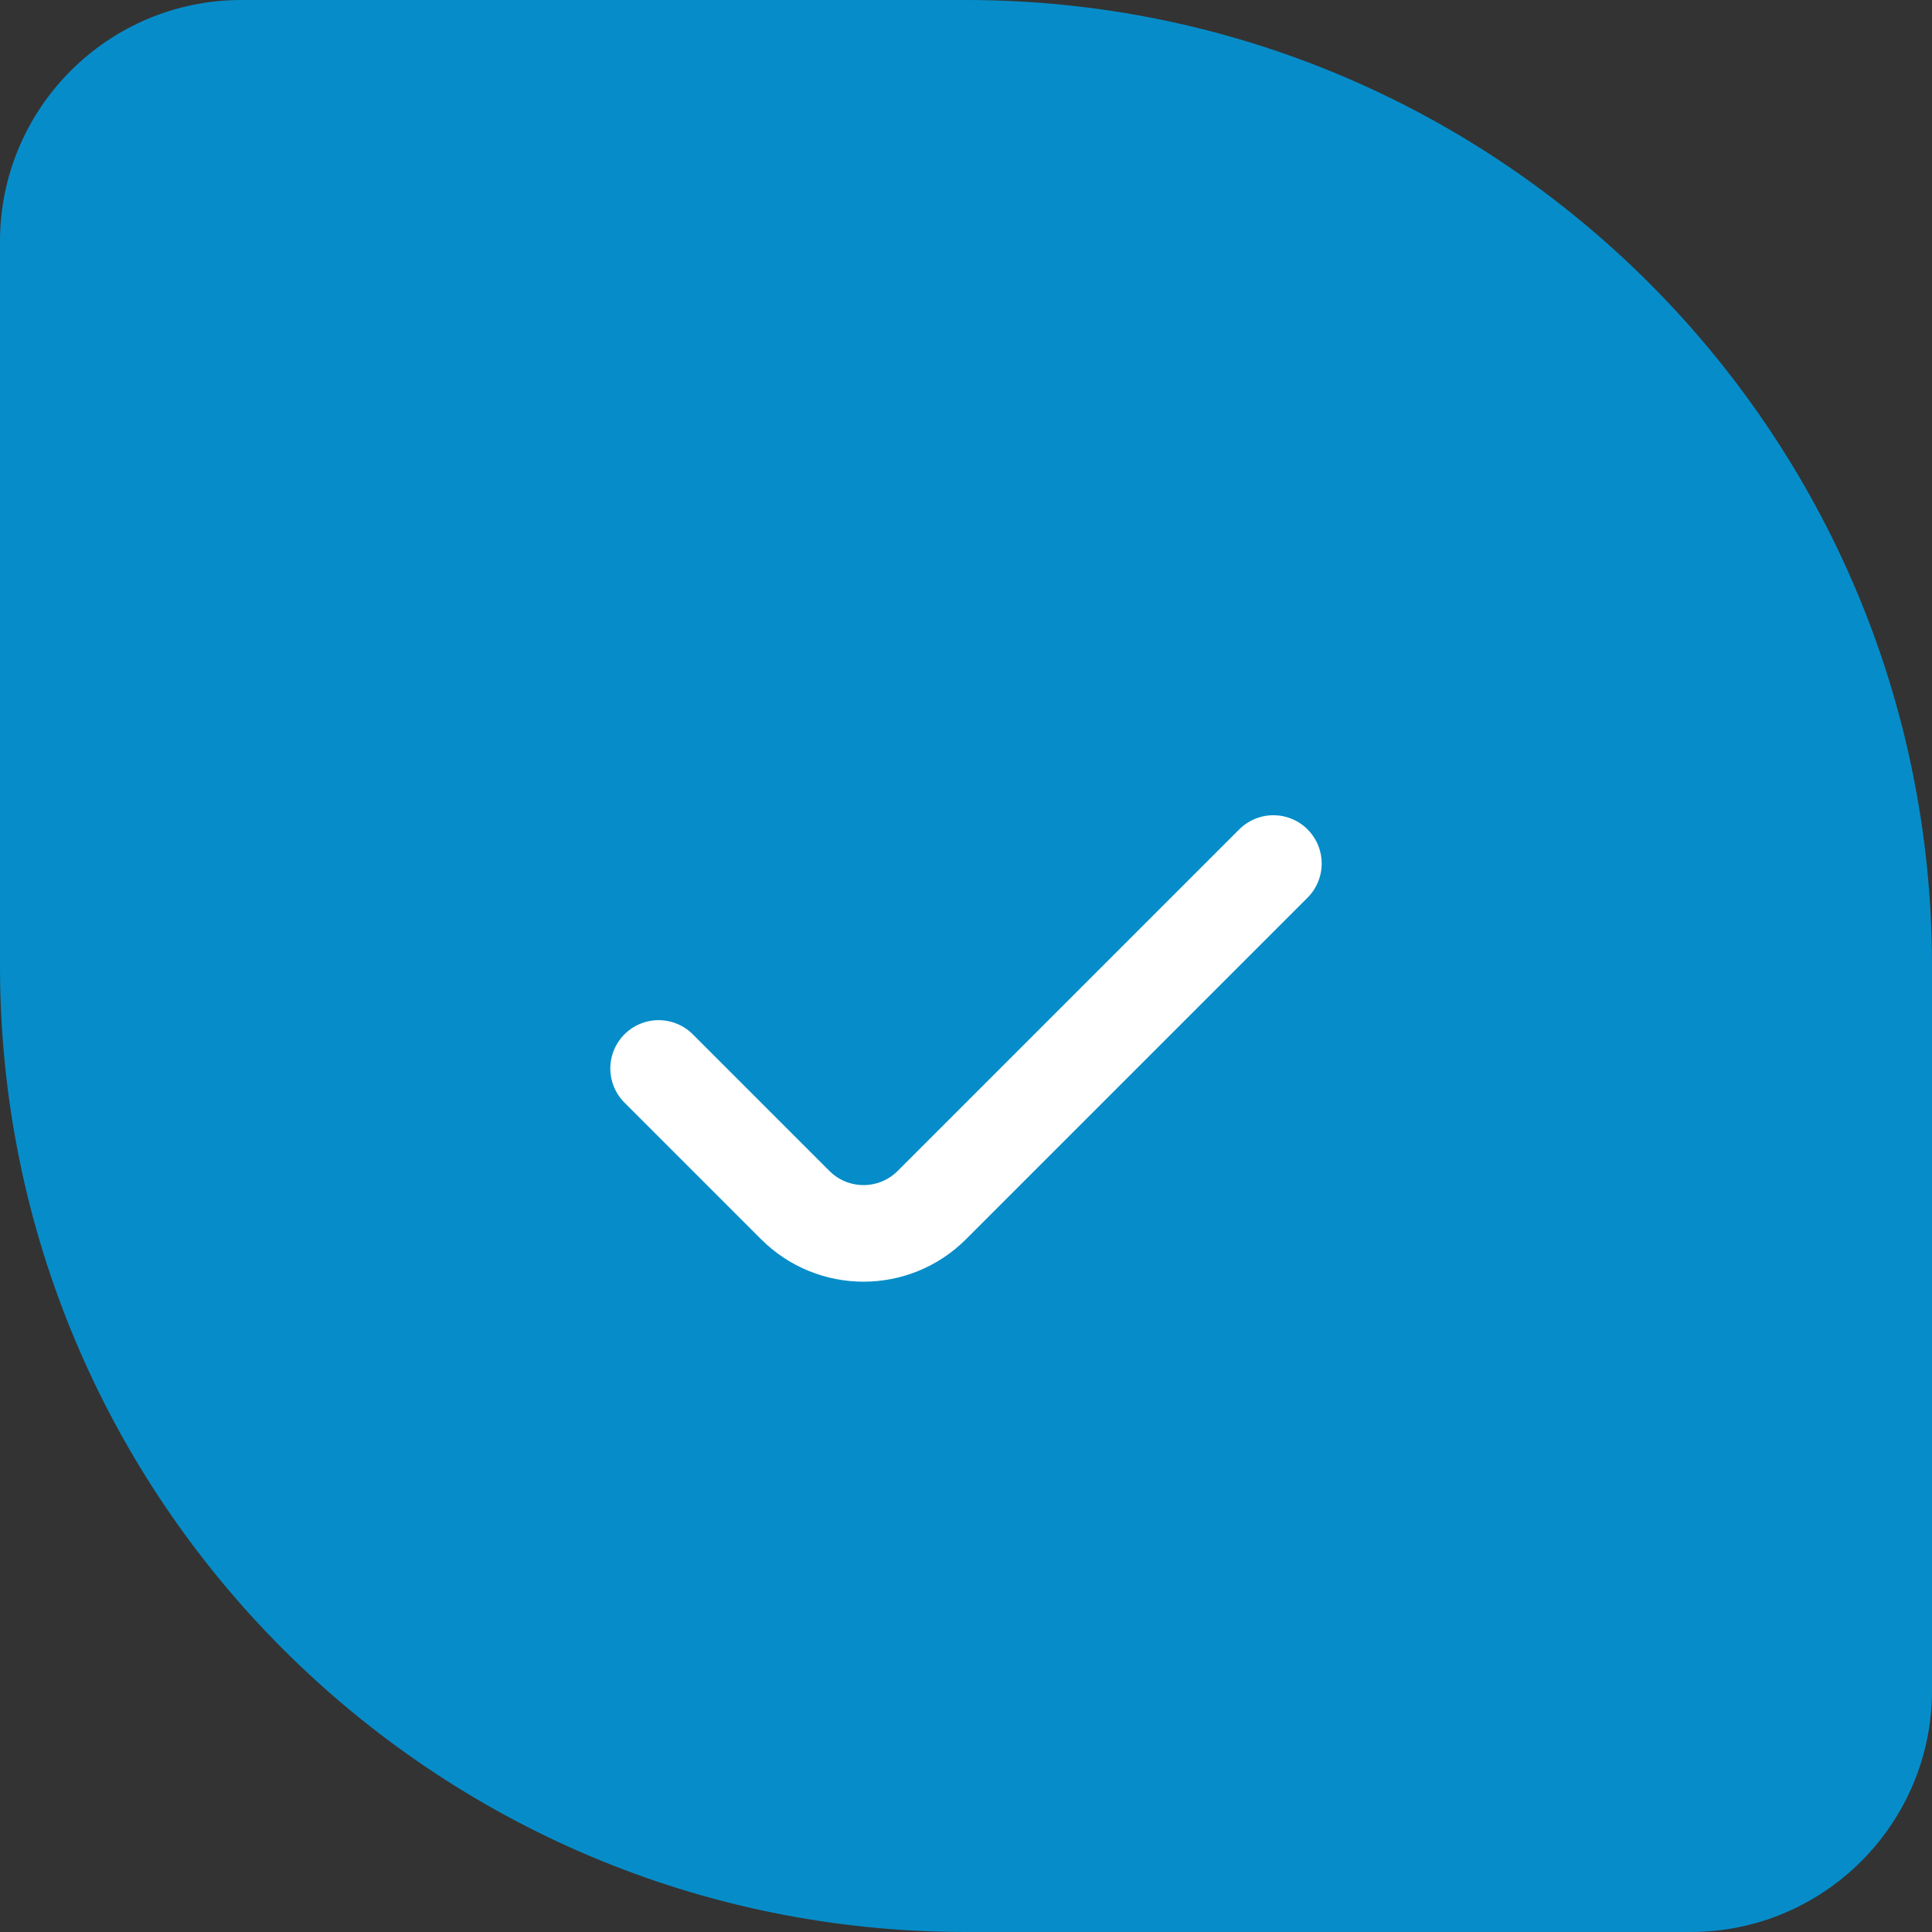 <?xml version="1.0" encoding="UTF-8"?>
<svg width="40px" height="40px" viewBox="0 0 40 40" version="1.1" xmlns="http://www.w3.org/2000/svg" xmlns:xlink="http://www.w3.org/1999/xlink">
    <rect x="0" y="0" width="40" height="40" fill="#333333" stroke="none"/>
    <title>Alfred智能櫃 – We Deliver, You Collect.</title>
    <g id="Welcome" stroke="none" stroke-width="1" fill="none" fill-rule="evenodd">
        <g id="200624_Alfred_SignUp_DesktopHD_2" transform="translate(-310, -128)">
            <g id="Group-3" transform="translate(100, 128)">
                <g id="Group-6" transform="translate(210, 0)">
                    <path d="M5,0 L20,0 C31.046,-2.02906125e-15 40,8.954 40,20 L40,35 C40,37.761 37.761,40 35,40 L20,40 C8.954,40 1.3527075e-15,31.046 0,20 L0,5 C-3.38176876e-16,2.239 2.239,5.07265313e-16 5,0 Z" id="Rectangle-Copy" fill="#068DC9"></path>
                    <path d="M26,23 L16,23 C14.895,23 14,22.105 14,21 L14,17 L14,17" id="Path" stroke="#FFFFFF" stroke-width="2" stroke-linecap="round" transform="translate(20, 20) rotate(-45) translate(-20, -20) "></path>
                </g>
            </g>
        </g>
    </g>
</svg>